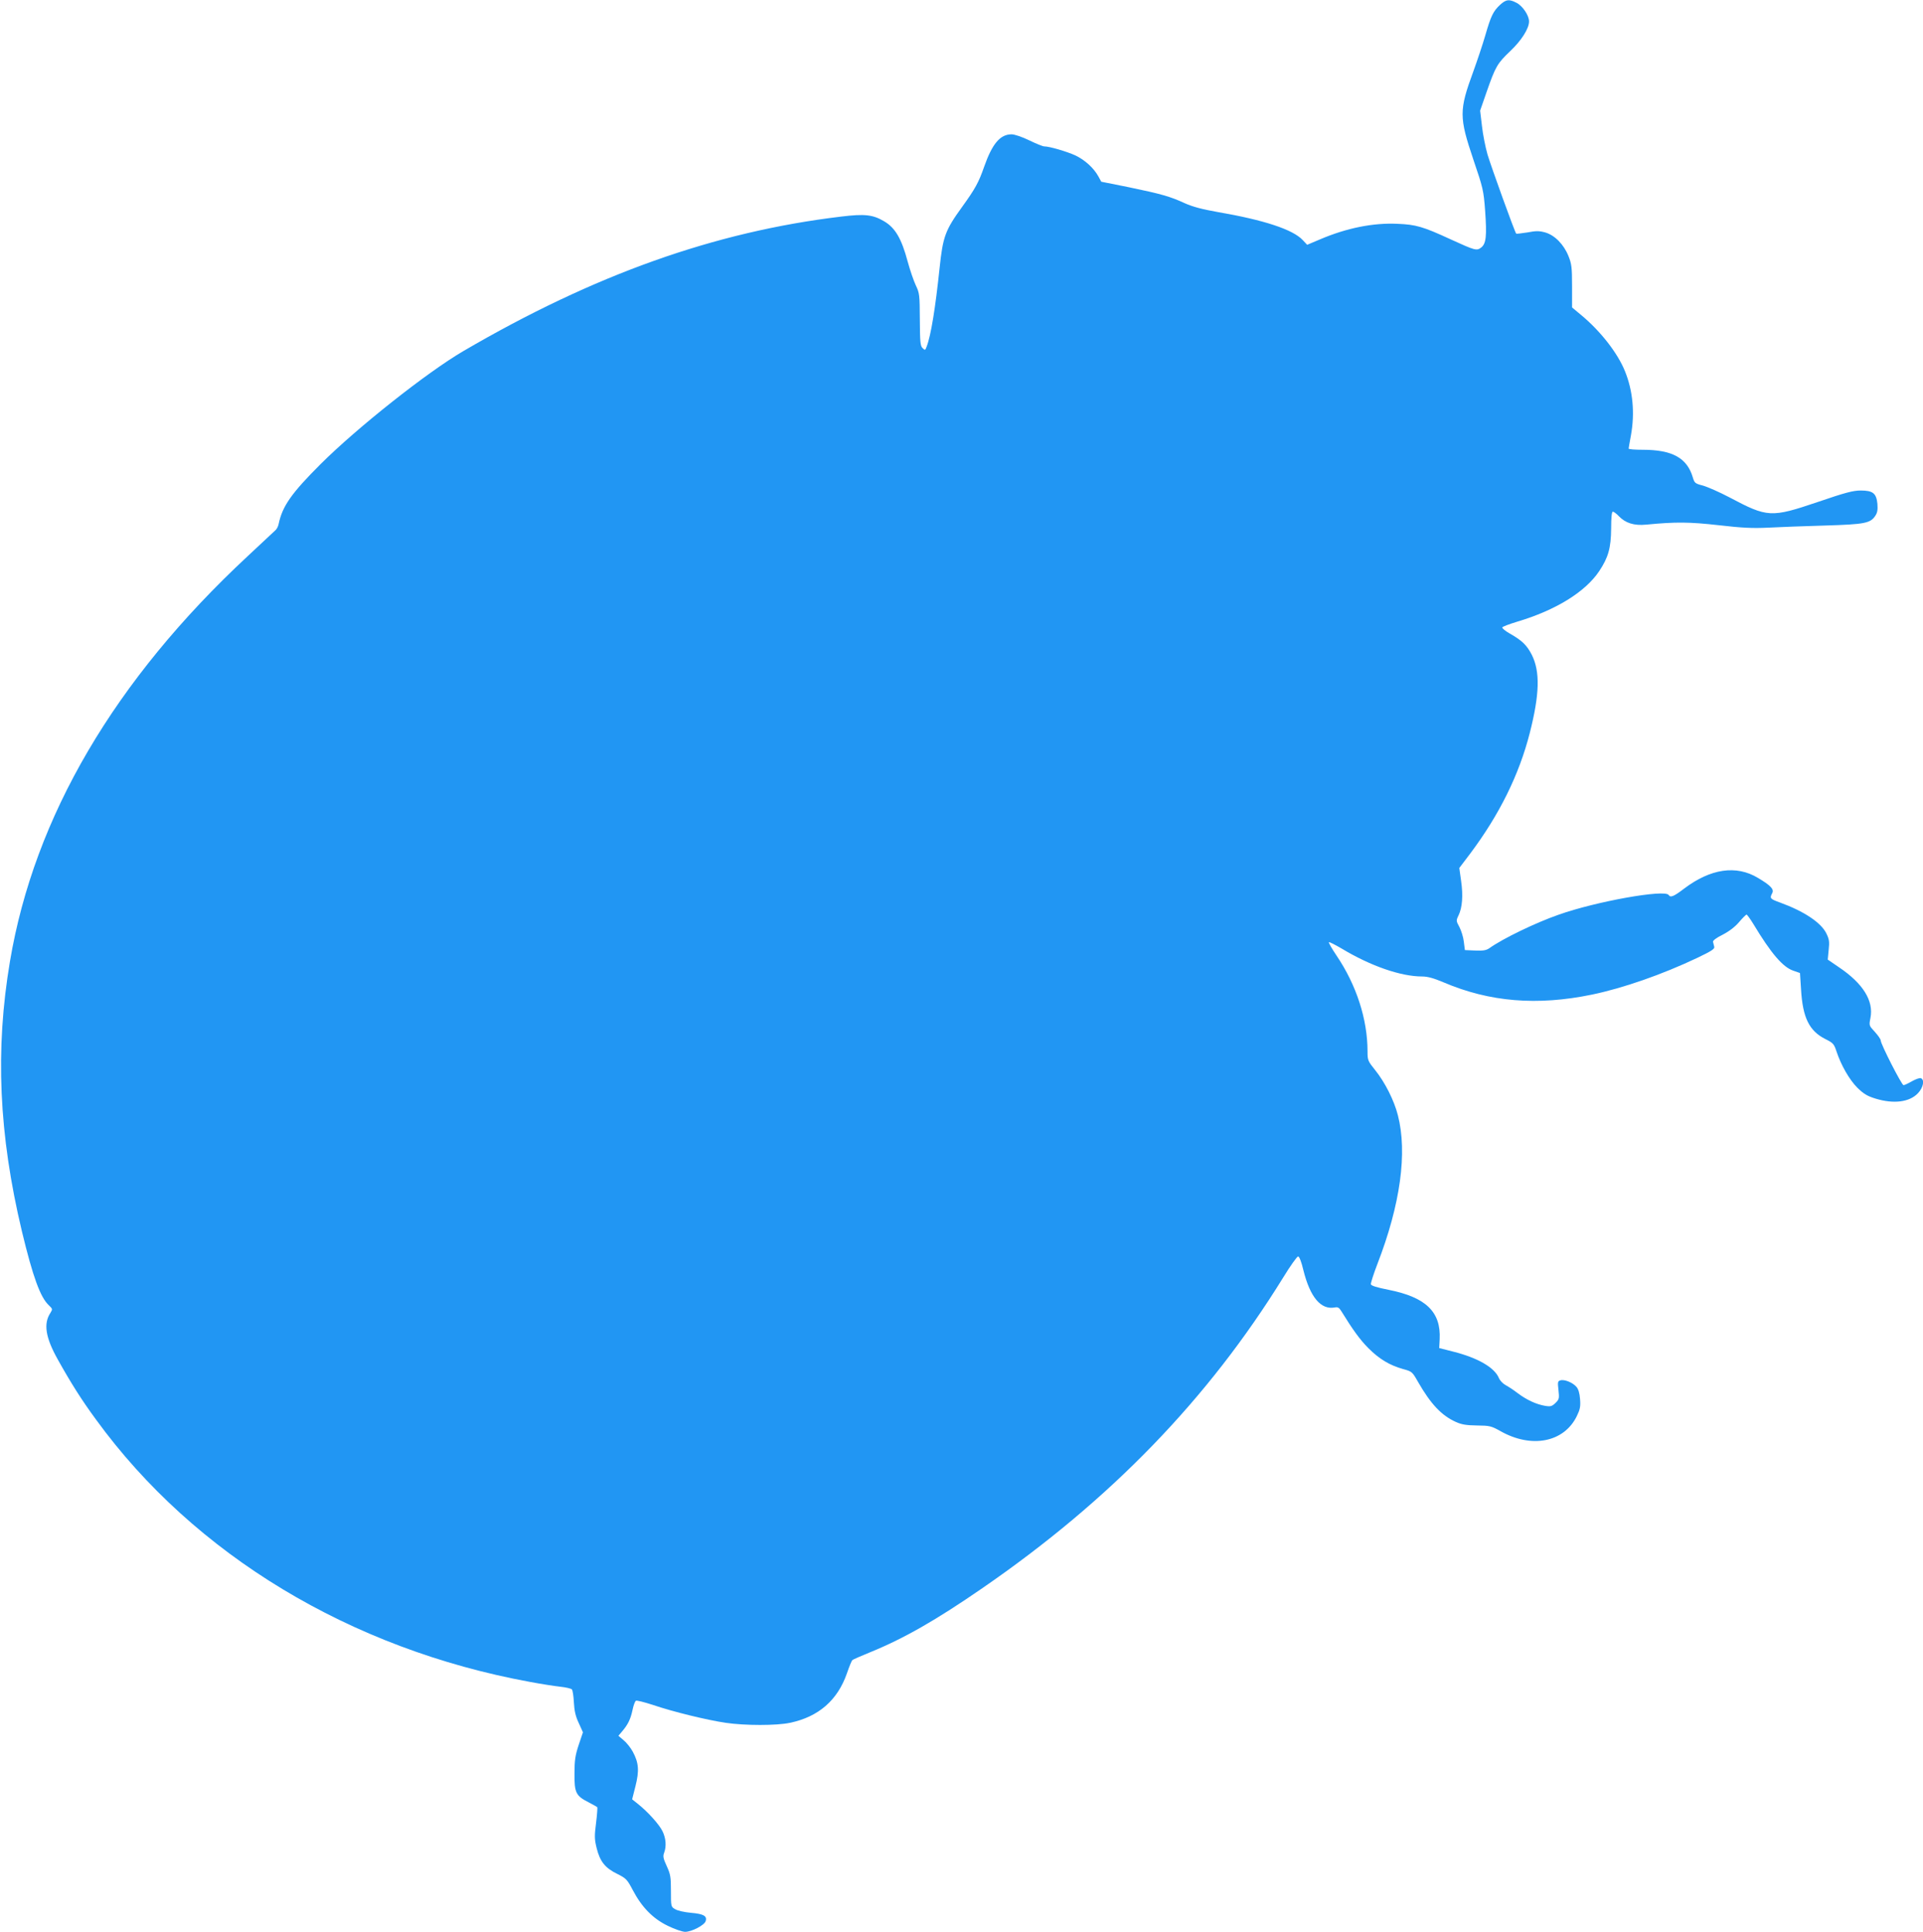 <?xml version="1.0" standalone="no"?>
<!DOCTYPE svg PUBLIC "-//W3C//DTD SVG 20010904//EN"
 "http://www.w3.org/TR/2001/REC-SVG-20010904/DTD/svg10.dtd">
<svg version="1.0" xmlns="http://www.w3.org/2000/svg"
 width="1274pt" height="1280pt" viewBox="0 0 1274 1280"
 preserveAspectRatio="xMidYMid meet">
<g transform="translate(0,1280) scale(0.1,-0.1)"
fill="#2196f3" stroke="none">
<path d="M9938 12768 c-46 -43 -61 -75 -98 -203 -17 -59 -53 -166 -79 -238
-95 -259 -95 -302 1 -587 63 -185 67 -202 77 -335 12 -168 7 -219 -26 -245
-30 -23 -40 -20 -202 54 -184 85 -231 98 -351 103 -162 8 -340 -28 -517 -104
l-83 -35 -29 31 c-65 70 -255 133 -563 186 -107 19 -166 35 -220 59 -95 44
-155 61 -372 106 l-180 36 -19 35 c-31 56 -88 108 -152 139 -57 26 -172 60
-207 60 -9 0 -54 18 -99 40 -47 23 -98 40 -117 40 -76 0 -128 -62 -182 -215
-36 -104 -60 -147 -146 -266 -112 -155 -127 -196 -149 -404 -28 -266 -57 -447
-86 -522 -9 -25 -11 -25 -27 -9 -15 14 -17 41 -18 189 -1 164 -2 175 -27 227
-14 30 -38 100 -53 155 -41 154 -83 226 -157 269 -74 44 -129 50 -284 31 -838
-100 -1637 -385 -2503 -891 -241 -141 -703 -507 -946 -749 -193 -193 -253
-278 -278 -397 -3 -15 -12 -33 -20 -40 -7 -7 -90 -84 -184 -172 -882 -820
-1415 -1728 -1576 -2686 -99 -587 -74 -1146 79 -1788 73 -303 122 -438 179
-491 25 -24 25 -25 10 -50 -47 -71 -33 -163 49 -309 87 -156 159 -270 254
-399 650 -894 1684 -1519 2874 -1737 74 -14 165 -28 202 -32 37 -4 71 -12 76
-18 5 -6 11 -45 13 -86 3 -55 11 -92 32 -136 l28 -62 -28 -83 c-23 -70 -28
-102 -28 -191 -1 -126 9 -147 94 -190 29 -15 55 -30 57 -32 2 -2 -1 -49 -8
-104 -11 -87 -11 -107 4 -168 22 -88 56 -131 136 -170 60 -30 66 -37 103 -107
60 -114 133 -189 232 -237 45 -22 97 -40 115 -40 43 0 128 44 136 71 11 34
-14 48 -97 55 -44 4 -89 14 -105 24 -28 16 -28 18 -28 121 0 93 -3 110 -28
165 -23 50 -26 65 -17 88 16 43 12 96 -11 143 -22 45 -96 127 -162 180 l-39
31 22 87 c26 103 22 155 -18 229 -14 26 -42 61 -61 76 l-34 29 27 32 c37 44
54 79 67 141 6 29 16 56 22 59 5 4 55 -9 111 -27 135 -46 357 -100 483 -119
131 -19 337 -19 427 0 190 40 315 150 377 328 15 44 31 83 36 87 4 5 58 28
119 53 221 90 435 212 742 424 849 585 1494 1251 1993 2058 47 77 92 140 99
140 8 0 22 -35 35 -91 45 -180 116 -264 208 -247 20 4 29 -1 43 -24 77 -125
125 -191 180 -246 73 -73 141 -113 229 -138 59 -16 61 -17 100 -86 84 -146
155 -222 251 -265 38 -17 69 -22 139 -23 84 -1 94 -3 155 -37 206 -117 421
-75 506 98 22 45 26 64 22 114 -3 40 -11 66 -24 81 -25 29 -80 51 -106 43 -18
-5 -19 -11 -13 -64 6 -55 5 -61 -19 -85 -24 -23 -32 -26 -69 -20 -59 10 -122
39 -182 84 -27 21 -64 45 -81 54 -17 9 -37 30 -44 47 -29 69 -139 133 -301
174 l-94 24 3 59 c9 181 -92 278 -339 327 -80 16 -115 27 -117 37 -1 8 18 68
43 133 153 395 200 739 136 987 -25 98 -85 217 -150 298 -49 61 -51 66 -51
125 0 213 -74 440 -205 634 -31 46 -54 86 -51 89 3 3 40 -16 83 -41 194 -117
394 -186 535 -186 36 0 76 -11 142 -39 305 -130 620 -156 983 -81 207 43 465
133 699 244 94 45 115 59 111 73 -2 10 -6 24 -8 32 -3 8 21 27 64 48 44 23 82
52 109 84 23 27 45 49 49 49 4 0 24 -28 45 -62 118 -196 196 -287 266 -310
l43 -15 7 -109 c11 -187 54 -274 160 -328 52 -26 58 -32 74 -80 31 -94 85
-188 138 -242 43 -42 66 -56 121 -73 120 -37 226 -24 282 36 35 37 45 89 19
99 -8 3 -34 -6 -59 -20 -24 -14 -49 -26 -56 -26 -12 0 -151 272 -151 296 0 8
-18 34 -39 57 -39 42 -39 42 -29 93 22 113 -49 228 -210 336 l-73 50 6 63 c6
55 4 71 -15 110 -35 72 -148 147 -307 205 -66 24 -70 28 -52 62 14 26 -10 51
-94 101 -144 87 -314 62 -490 -71 -68 -52 -90 -61 -102 -42 -24 39 -483 -43
-730 -131 -152 -53 -369 -158 -457 -221 -22 -15 -41 -18 -95 -16 l-68 3 -7 55
c-3 30 -17 74 -29 97 -22 41 -23 43 -6 78 25 52 31 131 17 228 l-12 86 72 95
c194 259 324 522 395 800 65 256 69 405 14 516 -33 65 -65 96 -146 142 -30 17
-52 35 -50 41 1 5 46 22 99 38 255 76 451 197 543 335 60 90 78 153 79 282 0
73 4 112 11 112 6 0 24 -13 40 -30 44 -46 101 -64 182 -56 196 19 285 18 481
-4 156 -18 224 -21 327 -16 72 4 240 10 375 14 266 8 302 15 335 66 13 20 16
40 13 78 -7 70 -30 88 -111 88 -50 0 -103 -14 -284 -76 -310 -105 -333 -103
-584 30 -68 36 -149 71 -178 79 -51 13 -55 17 -66 54 -38 129 -136 183 -332
183 -51 0 -93 3 -93 8 0 4 7 43 15 87 27 149 13 297 -40 427 -49 120 -161 264
-290 371 l-60 50 0 141 c0 125 -3 148 -24 200 -31 77 -91 138 -154 156 -40 11
-61 11 -118 0 -39 -6 -72 -10 -74 -8 -9 8 -166 444 -190 524 -14 49 -31 134
-37 190 l-12 101 43 124 c59 169 71 189 156 270 75 71 125 150 125 197 0 40
-42 102 -82 123 -51 26 -69 24 -110 -13z"/>
</g>
</svg>
